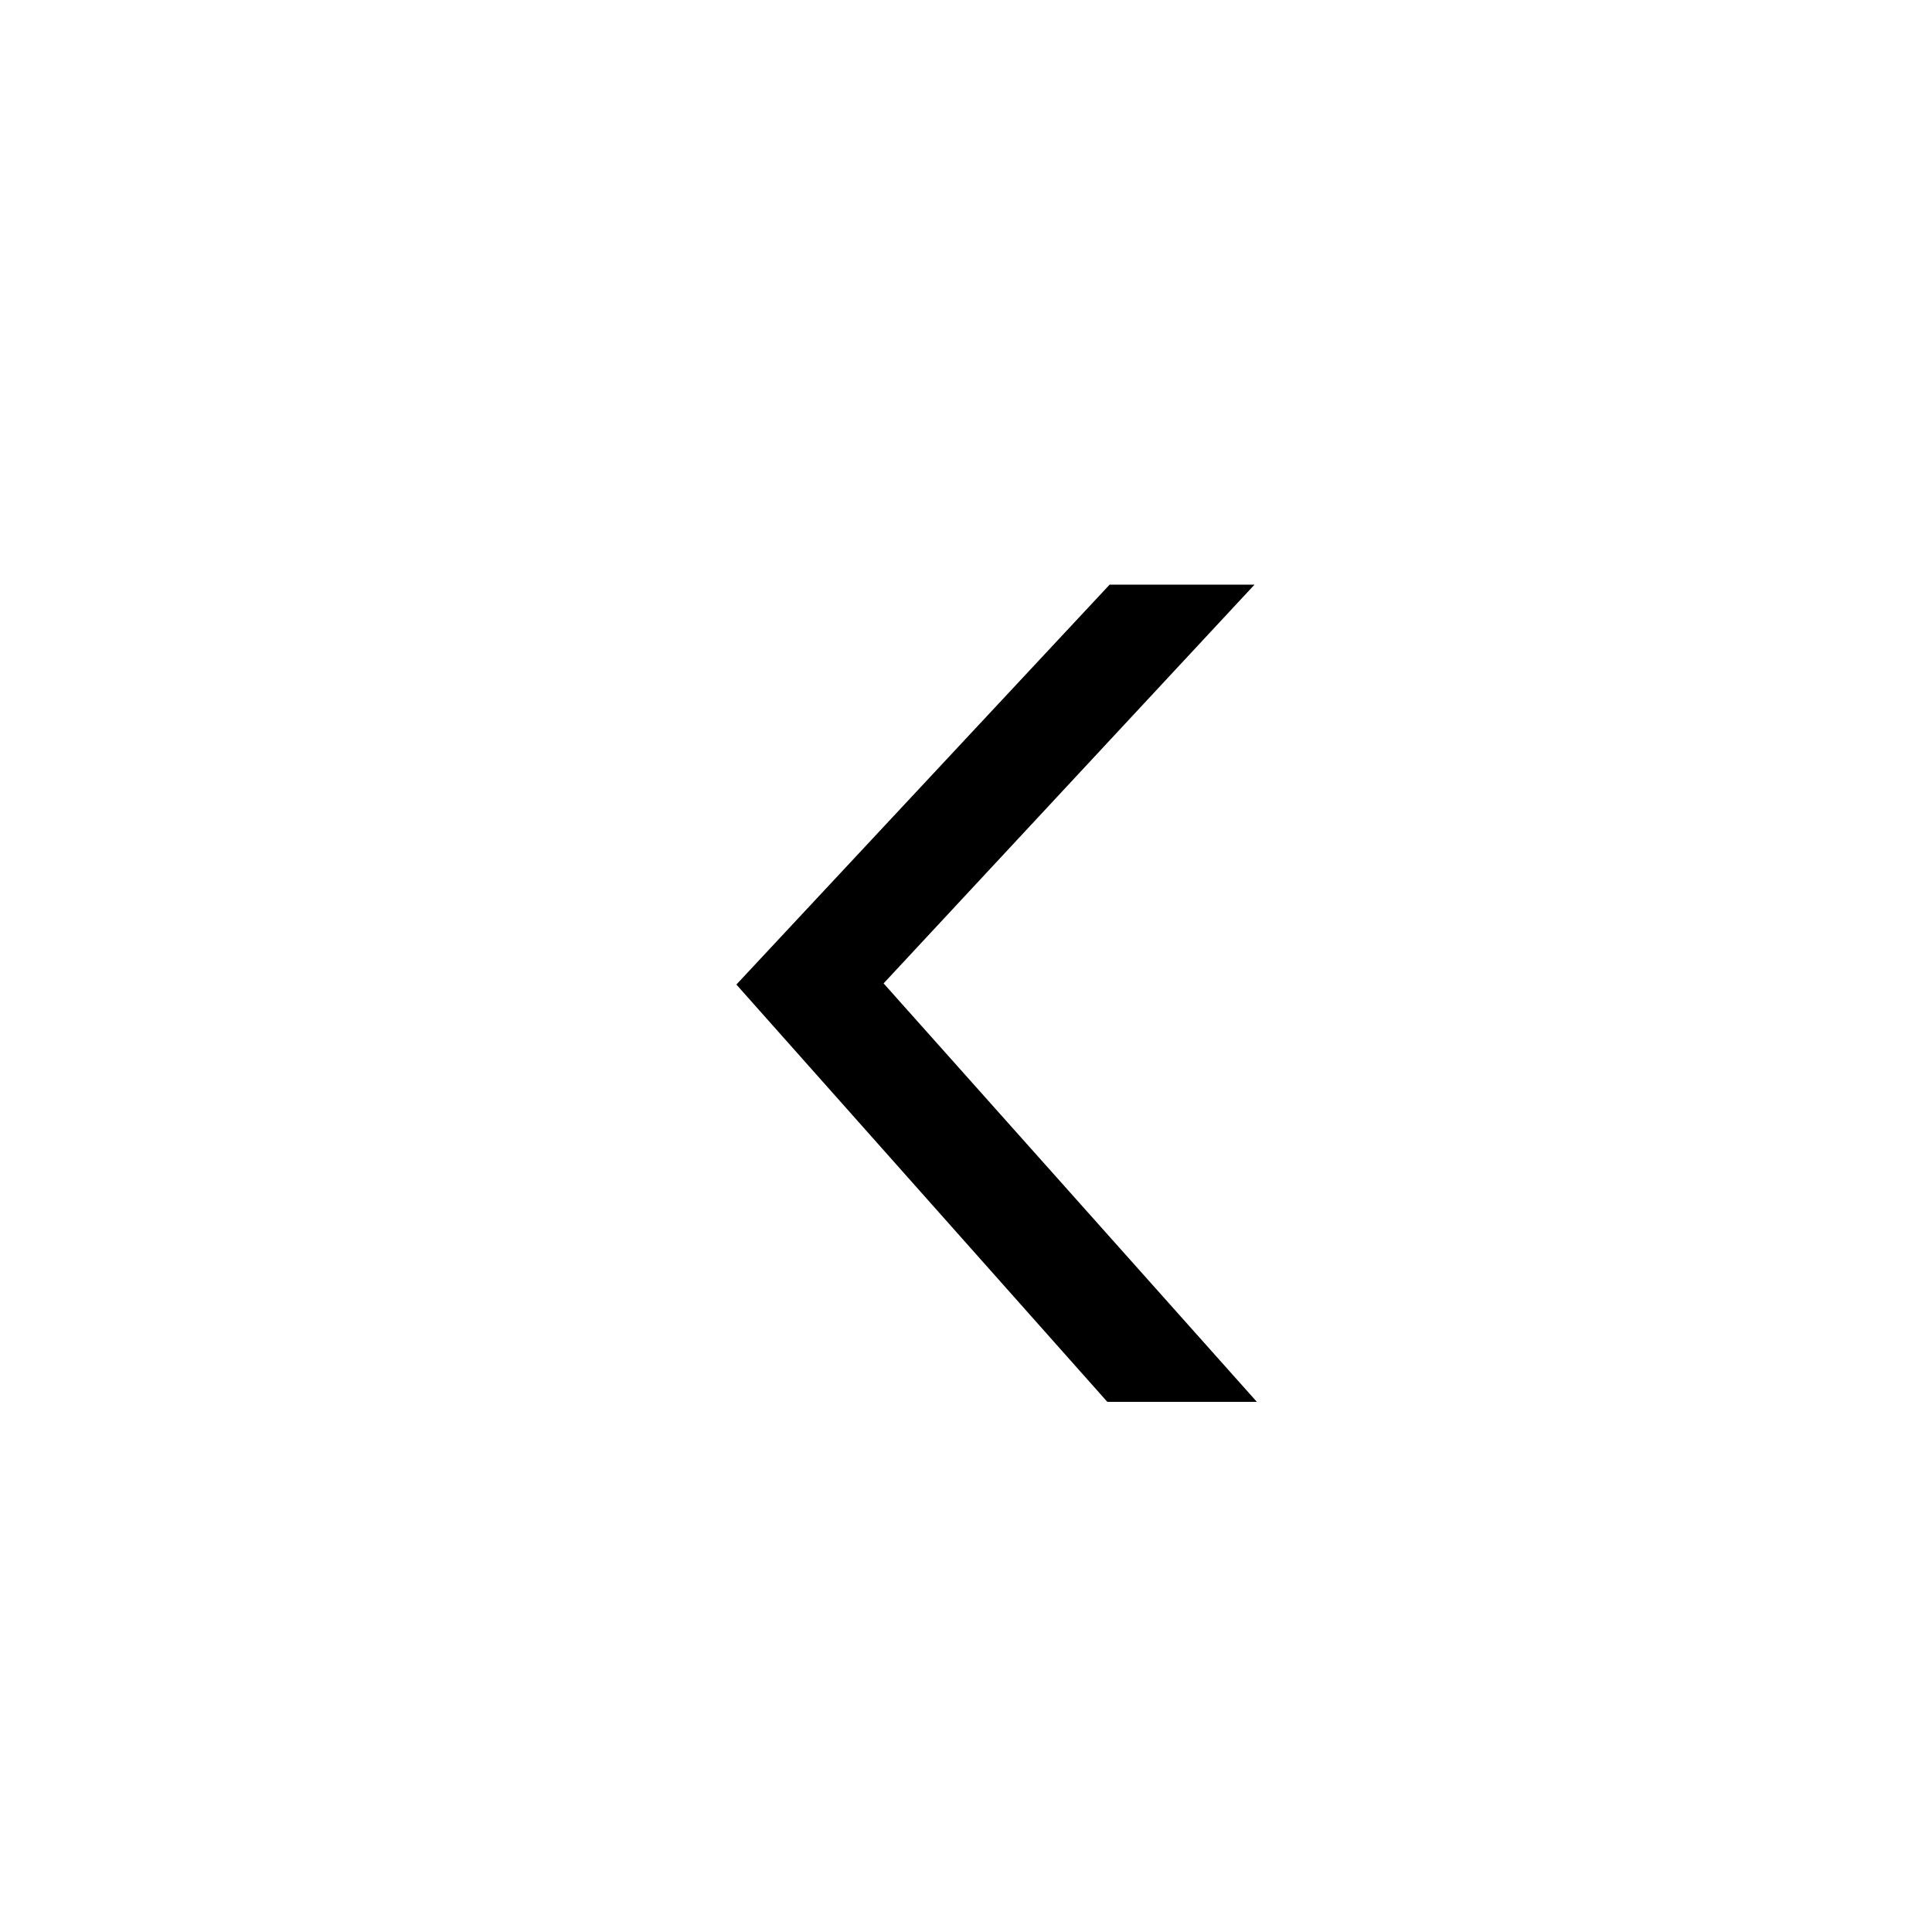 <svg xmlns="http://www.w3.org/2000/svg" width="40" height="40" fill="none"><path fill="#fff" d="M0 0h40v40H0z"/><path fill="#000" d="m25.974 12.104-7.68 8.256 7.728 8.664h-3.096l-7.68-8.64 7.728-8.28h3Z"/></svg>